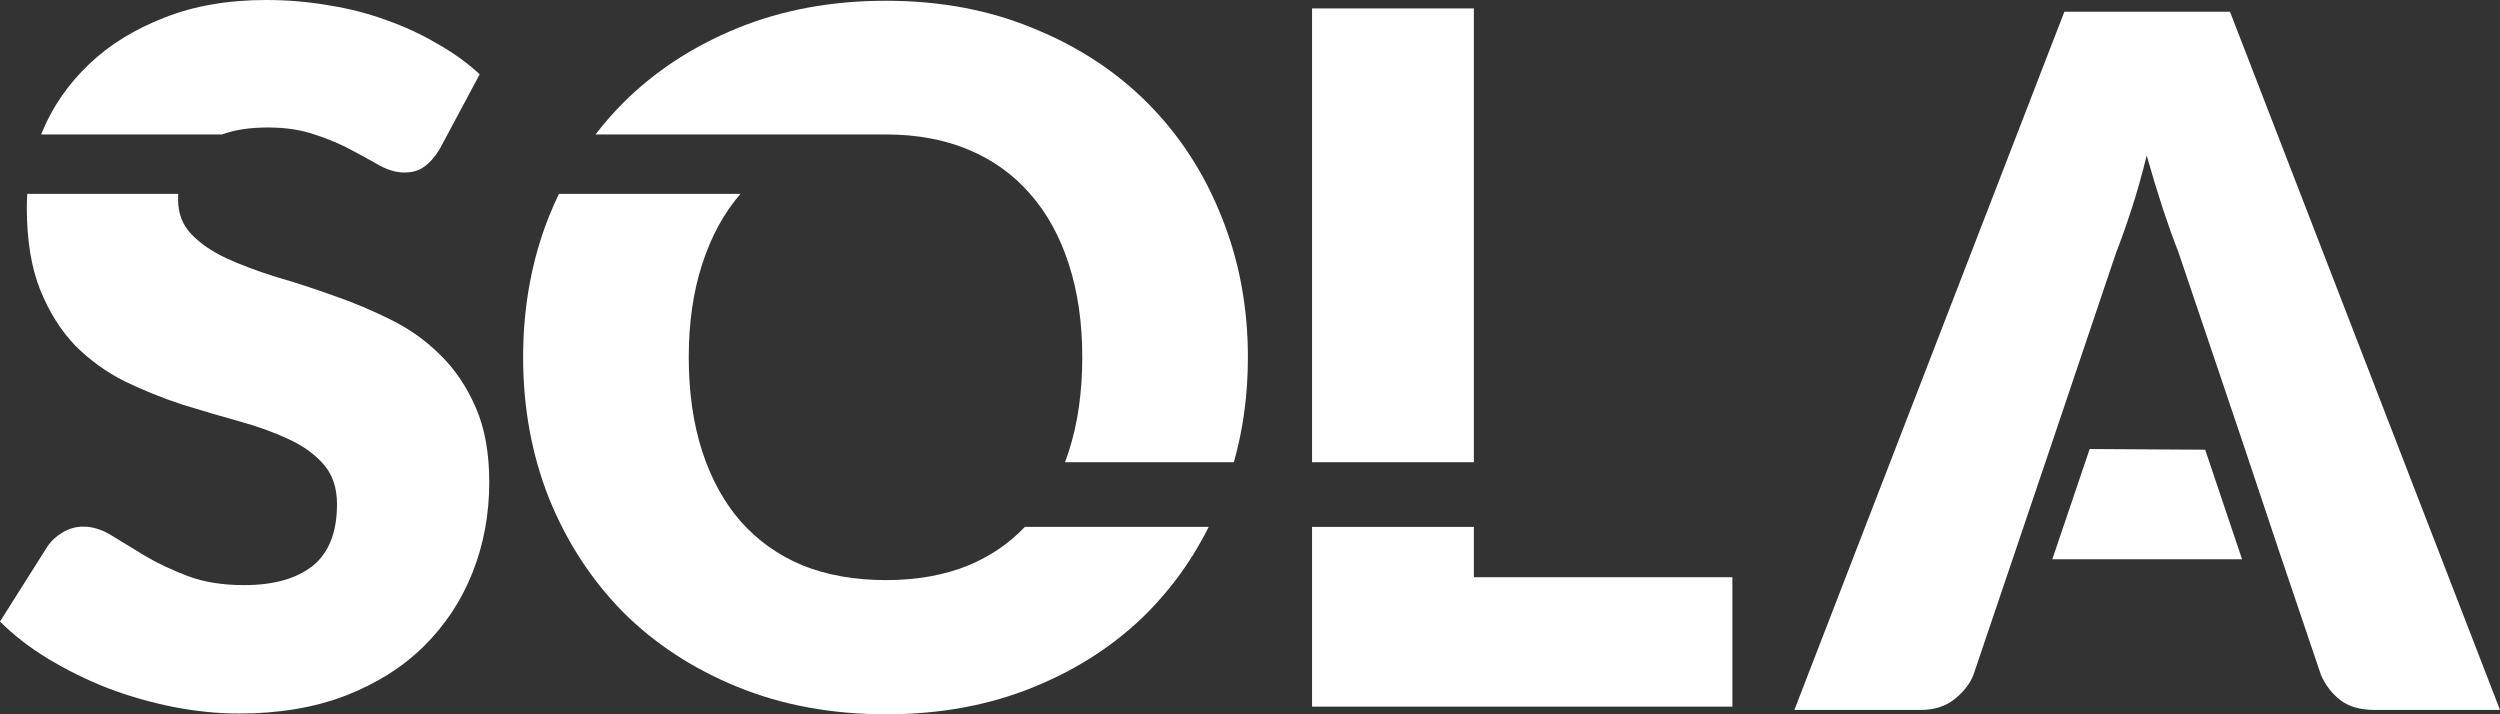 <svg width="112" height="32" viewBox="0 0 112 32" fill="none" xmlns="http://www.w3.org/2000/svg">
    <rect x="0" y="0" width="112" height="32" fill="#333333" stroke="none"/>
    <path d="M58.78 0.377H66.029V20.707H58.78V0.377Z" fill="#ffffff"/>
    <path d="M77.611 25.86V31.657H58.78V23.605H66.029V25.86H77.611Z" fill="#ffffff"/>
    <path d="M98.792 20.147L100.444 25.054L91.944 25.054L93.617 20.116L98.792 20.147Z" fill="#ffffff"/>
    <path fill-rule="evenodd" clip-rule="evenodd" d="M86.049 31.805H80.388L82.629 26.008L92.483 0.526H99.904L111.032 29.301L112 31.805H106.381C105.752 31.805 105.244 31.662 104.858 31.375C104.472 31.075 104.179 30.695 103.979 30.237L102.134 24.785L100.483 19.847L97.588 11.281C97.373 10.737 97.145 10.1 96.901 9.37C96.658 8.626 96.415 7.825 96.172 6.966C95.958 7.839 95.729 8.648 95.486 9.392C95.243 10.136 95.014 10.78 94.8 11.324L91.926 19.847L88.409 30.237C88.251 30.638 87.965 31.003 87.551 31.332C87.15 31.647 86.65 31.805 86.049 31.805Z" fill="#ffffff"/>
    <path fill-rule="evenodd" clip-rule="evenodd" d="M54.151 23.605C53.726 24.453 53.232 25.248 52.669 25.989C52.292 26.485 51.884 26.958 51.445 27.406C50.03 28.837 48.321 29.96 46.319 30.776C44.332 31.592 42.123 32 39.692 32C37.262 32 35.046 31.592 33.044 30.776C31.042 29.96 29.326 28.837 27.897 27.406C26.481 25.96 25.38 24.264 24.594 22.318C23.822 20.371 23.436 18.268 23.436 16.006C23.436 13.745 23.822 11.641 24.594 9.695C24.733 9.35 24.882 9.014 25.041 8.686H33.173C32.429 9.544 31.857 10.596 31.457 11.841C31.056 13.072 30.856 14.461 30.856 16.006C30.856 17.566 31.056 18.969 31.457 20.214C31.857 21.445 32.429 22.49 33.173 23.348C33.93 24.207 34.853 24.865 35.939 25.323C37.04 25.767 38.291 25.989 39.692 25.989C41.079 25.989 42.316 25.767 43.403 25.323C44.378 24.912 45.216 24.34 45.915 23.605H54.151ZM55.906 16.006C55.906 17.657 55.697 19.224 55.278 20.707H47.711C47.773 20.546 47.831 20.382 47.885 20.214C48.285 18.969 48.486 17.566 48.486 16.006C48.486 14.461 48.285 13.072 47.885 11.841C47.485 10.596 46.906 9.544 46.148 8.686C45.404 7.827 44.489 7.169 43.403 6.711C42.316 6.253 41.079 6.024 39.692 6.024H26.678C27.055 5.534 27.461 5.069 27.897 4.628C29.326 3.197 31.042 2.073 33.044 1.258C35.046 0.442 37.262 0.034 39.692 0.034C42.123 0.034 44.332 0.449 46.319 1.279C48.321 2.095 50.03 3.218 51.445 4.65C52.861 6.081 53.955 7.77 54.727 9.716C55.513 11.662 55.906 13.759 55.906 16.006Z" fill="#ffffff"/>
    <path fill-rule="evenodd" clip-rule="evenodd" d="M19.002 7.471C19.245 7.299 19.474 7.042 19.688 6.698L21.49 3.328C20.932 2.812 20.296 2.354 19.581 1.954C18.88 1.539 18.122 1.188 17.308 0.902C16.493 0.601 15.627 0.379 14.713 0.236C13.812 0.079 12.882 0 11.924 0C10.209 0 8.686 0.265 7.356 0.794C6.027 1.31 4.904 2.004 3.989 2.877C3.074 3.75 2.381 4.744 1.909 5.861C1.886 5.915 1.863 5.969 1.842 6.024H9.946C10.512 5.815 11.2 5.711 12.01 5.711C12.797 5.711 13.497 5.818 14.112 6.033C14.727 6.233 15.27 6.462 15.742 6.72C16.228 6.977 16.657 7.213 17.029 7.428C17.415 7.628 17.772 7.729 18.101 7.729C18.473 7.729 18.773 7.643 19.002 7.471ZM7.978 8.931C7.978 8.848 7.981 8.766 7.985 8.686H1.222C1.208 8.888 1.201 9.091 1.201 9.296C1.201 10.755 1.401 11.986 1.802 12.988C2.202 13.976 2.724 14.806 3.367 15.479C4.025 16.137 4.768 16.674 5.598 17.089C6.427 17.489 7.278 17.833 8.15 18.119C9.022 18.391 9.873 18.642 10.702 18.87C11.531 19.099 12.268 19.364 12.911 19.665C13.569 19.965 14.098 20.345 14.498 20.803C14.898 21.261 15.098 21.855 15.098 22.584C15.098 23.844 14.734 24.767 14.005 25.354C13.275 25.926 12.253 26.213 10.938 26.213C9.966 26.213 9.122 26.077 8.407 25.805C7.692 25.533 7.056 25.232 6.498 24.903C5.955 24.574 5.462 24.273 5.019 24.001C4.59 23.729 4.161 23.593 3.732 23.593C3.403 23.593 3.095 23.679 2.81 23.851C2.538 24.009 2.316 24.209 2.145 24.452L0 27.844C0.615 28.459 1.337 29.018 2.166 29.519C2.995 30.02 3.882 30.456 4.826 30.828C5.769 31.186 6.741 31.465 7.742 31.666C8.757 31.866 9.751 31.966 10.723 31.966C12.496 31.966 14.076 31.701 15.463 31.172C16.864 30.628 18.037 29.891 18.98 28.96C19.938 28.016 20.668 26.914 21.168 25.654C21.668 24.395 21.919 23.042 21.919 21.597C21.919 20.294 21.718 19.185 21.318 18.269C20.918 17.339 20.389 16.552 19.731 15.908C19.088 15.264 18.344 14.734 17.501 14.319C16.671 13.904 15.821 13.546 14.948 13.246C14.076 12.931 13.218 12.652 12.375 12.409C11.546 12.151 10.802 11.872 10.144 11.571C9.501 11.271 8.979 10.913 8.579 10.498C8.178 10.083 7.978 9.56 7.978 8.931Z" fill="#ffffff"/>
</svg>
